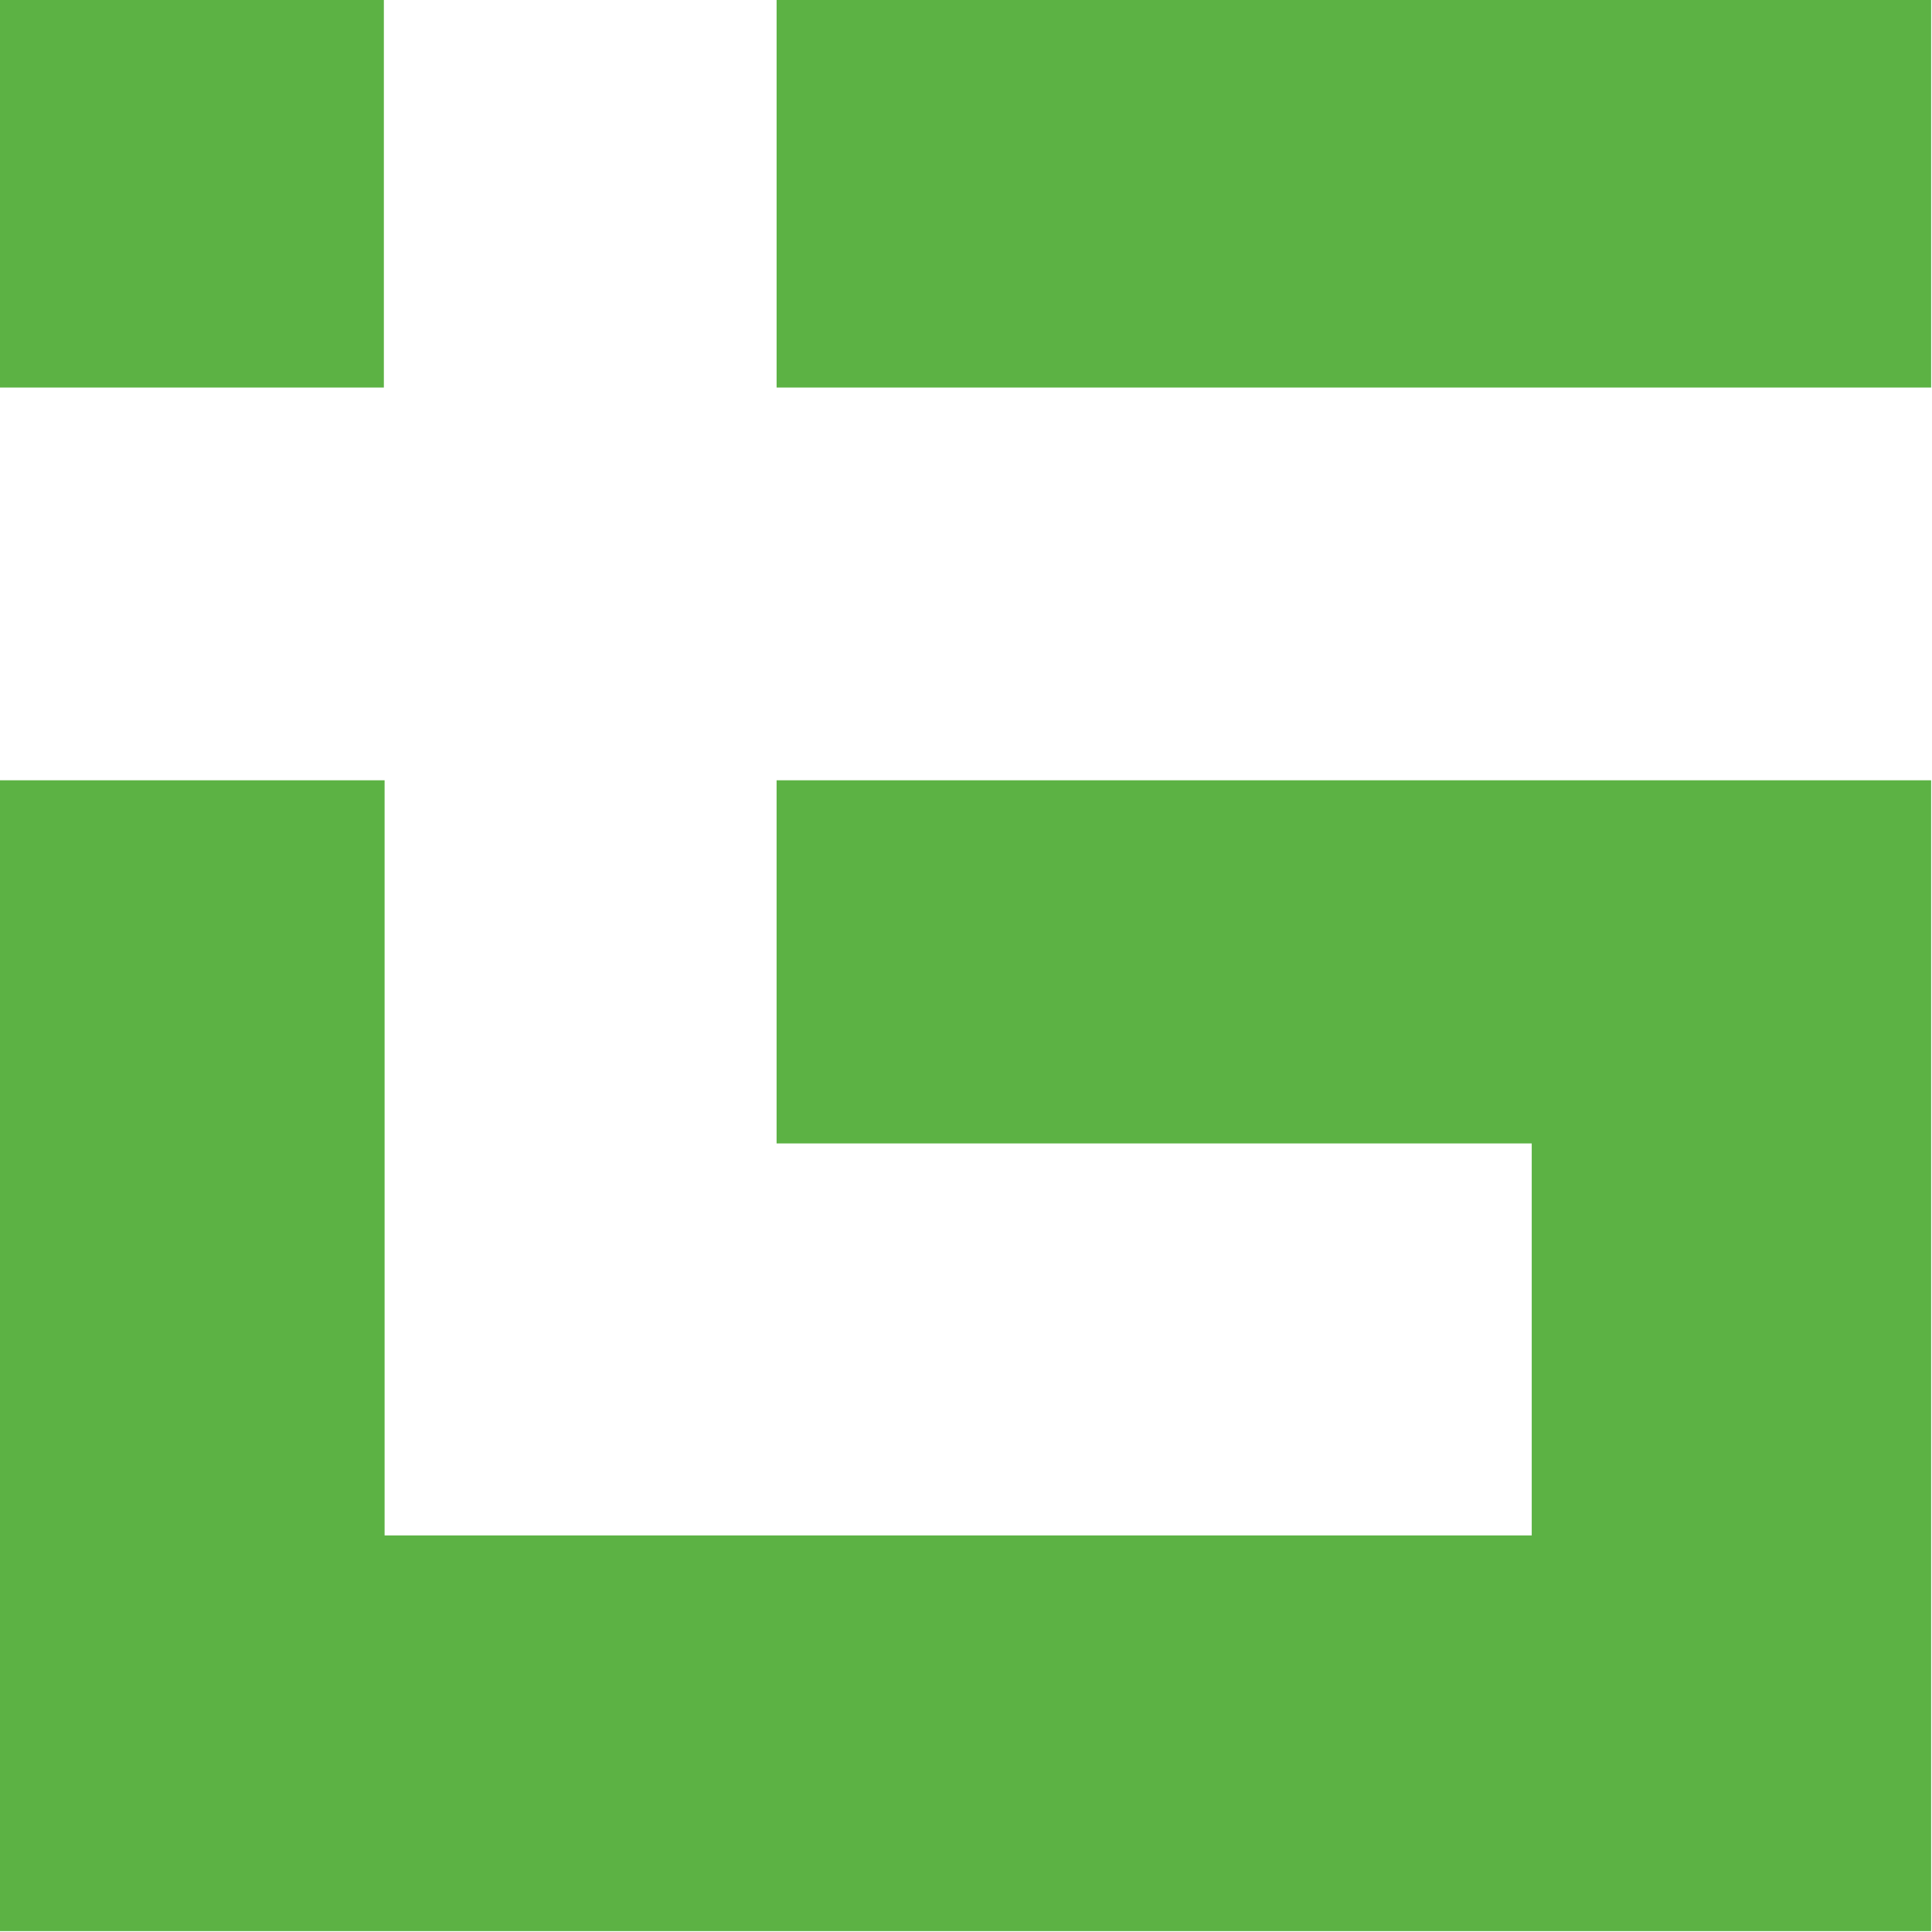 <?xml version="1.0" encoding="UTF-8"?> <svg xmlns="http://www.w3.org/2000/svg" width="392" height="392" viewBox="0 0 392 392" fill="none"><path d="M391.824 0H157.571V78.634H391.824V0Z" fill="#5CB244"></path><path d="M77.884 0H0V78.634H77.884V0Z" fill="#5CB244"></path><path fill-rule="evenodd" clip-rule="evenodd" d="M391.822 391.821H0V158.318H78.034V311.536H157.569H310.786V232.001H157.569V158.318H391.822V391.821Z" fill="#5CB244"></path></svg> 